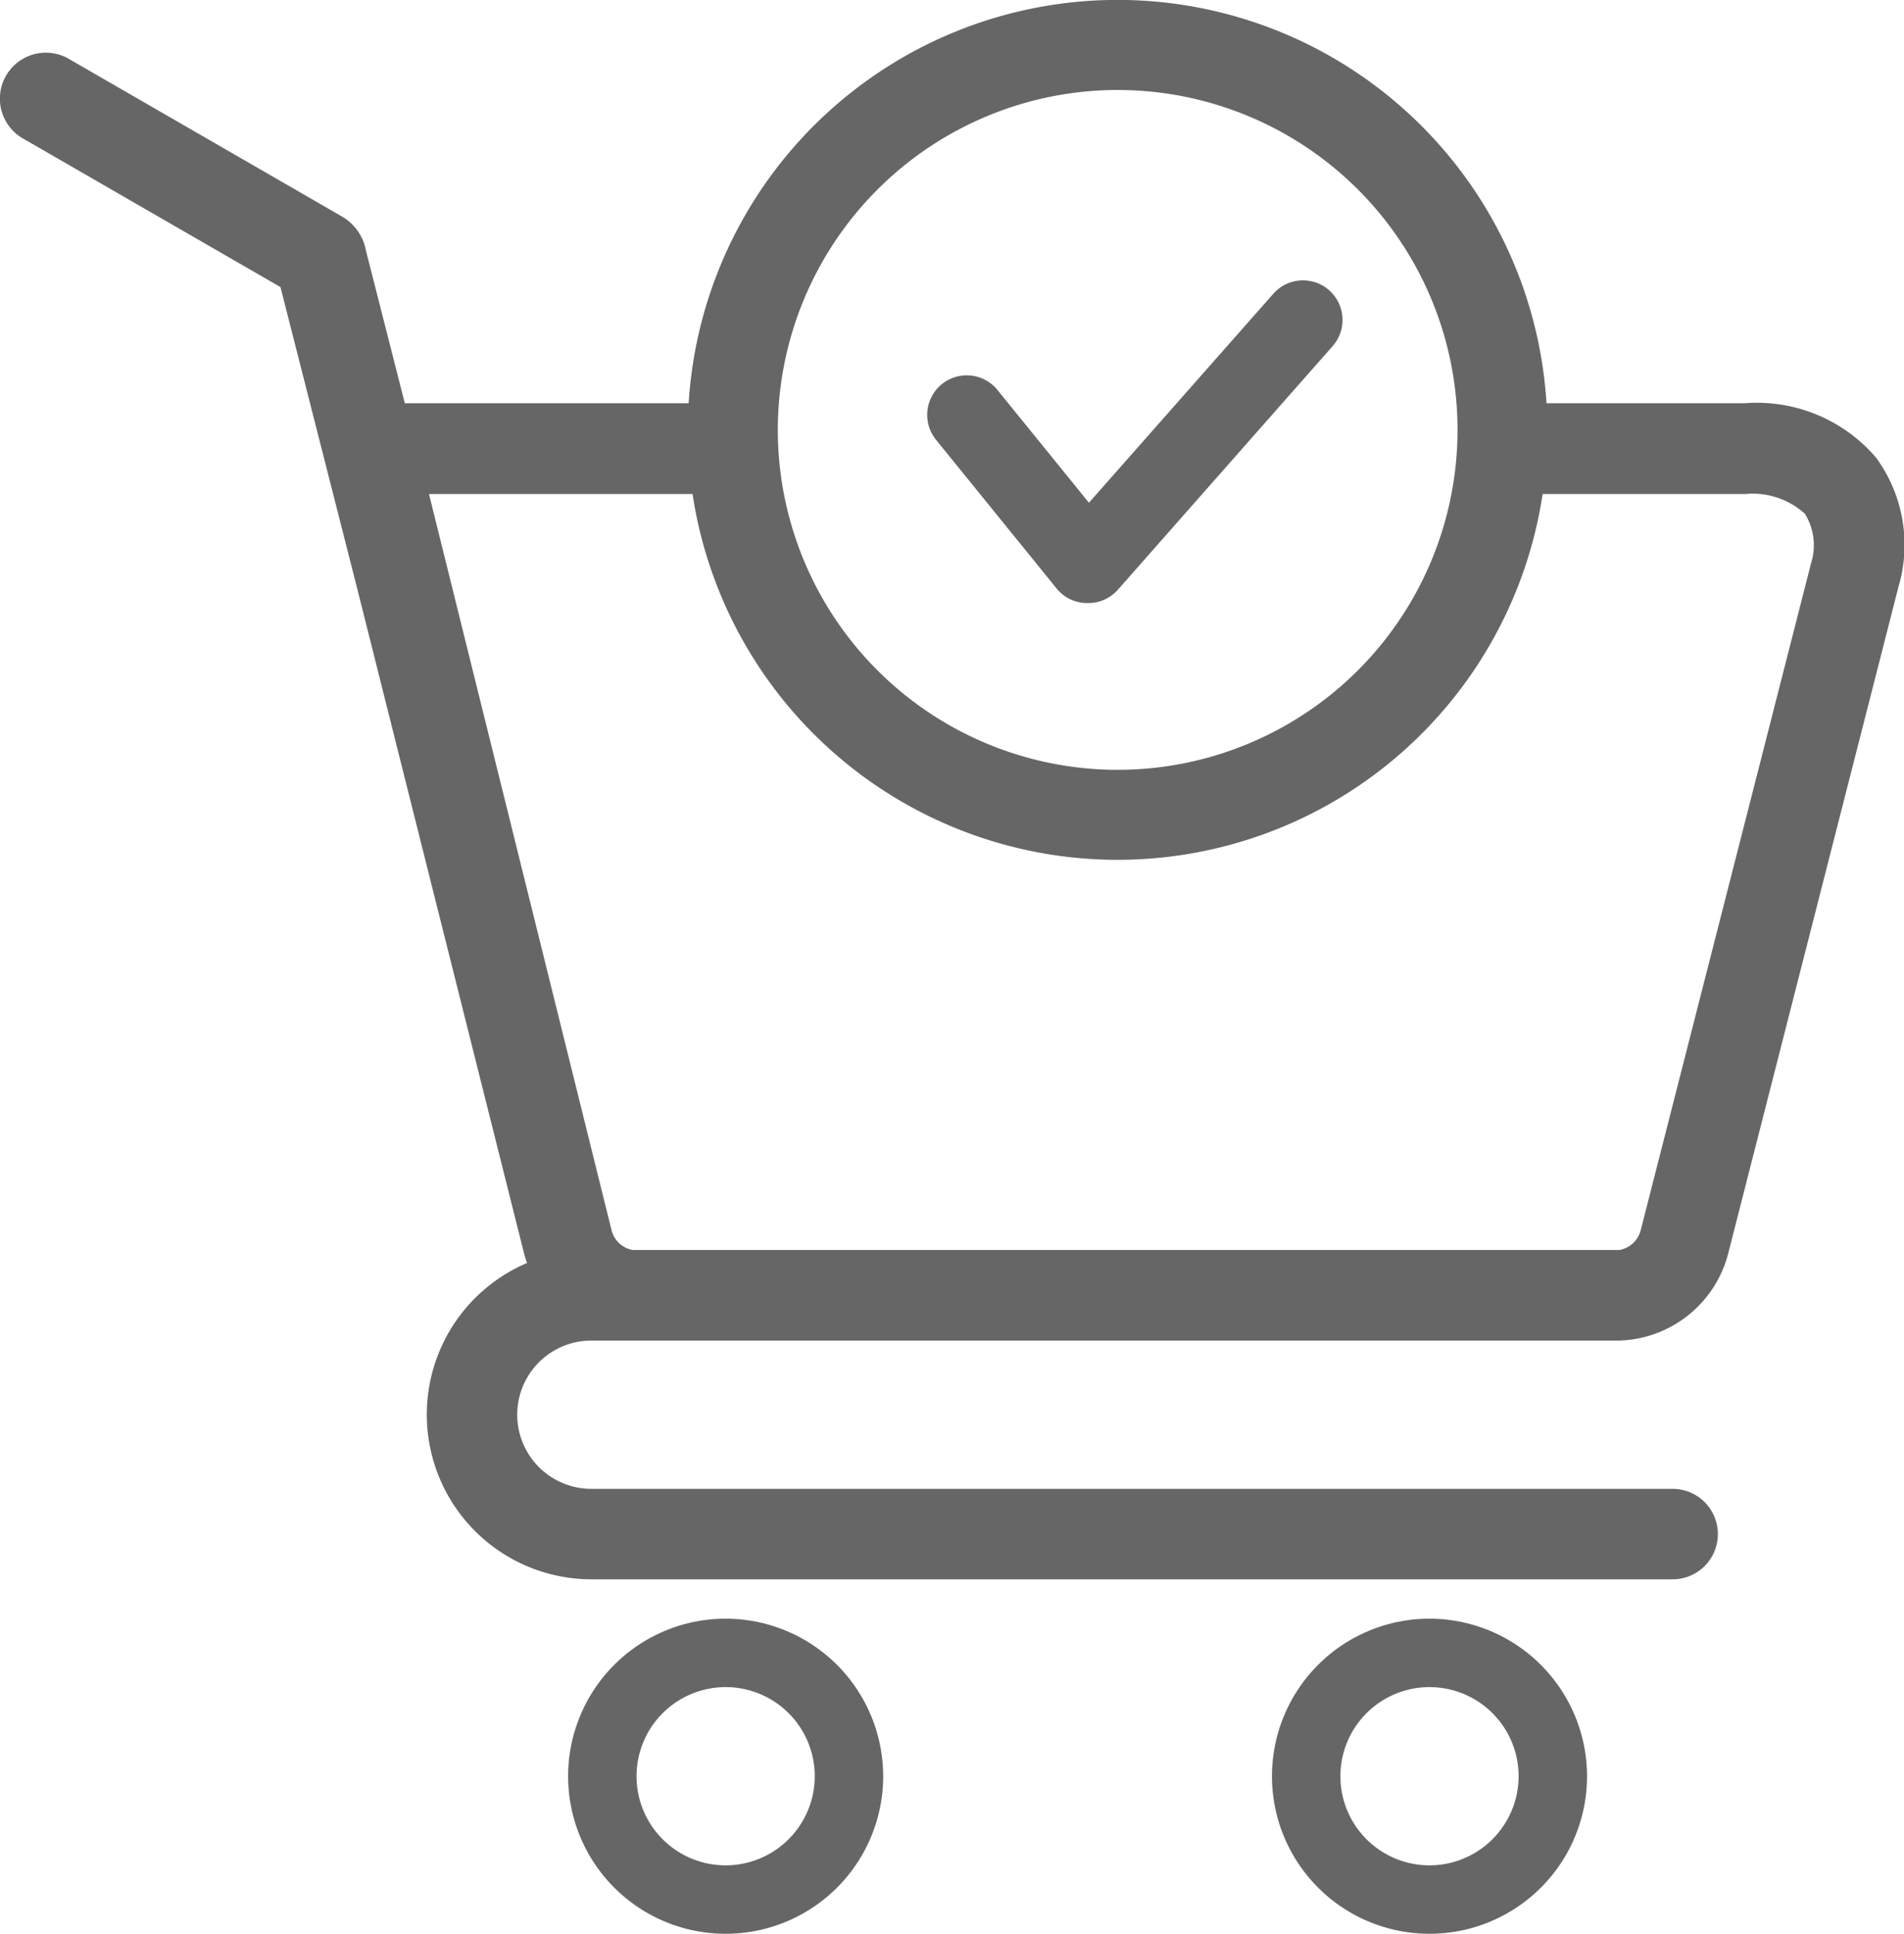 <svg xmlns="http://www.w3.org/2000/svg" width="55.985" height="56.851" viewBox="0 0 55.985 56.851"><defs><style>.a{fill:#676666;}</style></defs><path class="a" d="M209.176,1139.794a4.61,4.61,0,0,0-3.859-1.6h-5.832a12.636,12.636,0,0,0-25.224,0h-8.346l-1.141-4.48a1.468,1.468,0,0,0-.7-1.006l-8.085-4.665a1.351,1.351,0,0,0-1.258,2.392l7.528,4.344,2.237,8.787,4.914,19.577a3.17,3.17,0,0,0,.1.327,4.843,4.843,0,0,0,1.894,9.3l31.79,0a1.33,1.33,0,0,0,0-2.66H171.4a2.179,2.179,0,0,1,0-4.359h30.233a3.415,3.415,0,0,0,3.205-2.6l5-19.573A4.344,4.344,0,0,0,209.176,1139.794Zm-22.3-10.809a9.993,9.993,0,1,1-9.993,9.992A10,10,0,0,1,186.873,1128.984Zm20.376,13.961-5,19.573a.788.788,0,0,1-.619.568h-4.579v0H172.611a.784.784,0,0,1-.614-.569l-5.371-21.654h7.75a12.639,12.639,0,0,0,24.995,0h5.947a2.292,2.292,0,0,1,1.765.579A1.764,1.764,0,0,1,207.249,1142.946Z" transform="translate(-154.012 -1126.339)"/><path class="a" d="M186.46,1144.07a1.154,1.154,0,0,0,.886.411h.033a1.157,1.157,0,0,0,.869-.392l6.317-7.164a1.163,1.163,0,0,0-1.749-1.534l-5.419,6.141-2.706-3.335a1.163,1.163,0,0,0-1.786,1.49Z" transform="translate(-155.378 -1126.752)"/><g transform="translate(16.706 47.588)"><path class="a" d="M176.186,1176.311a4.632,4.632,0,1,0,4.632,4.632A4.636,4.636,0,0,0,176.186,1176.311Zm0,7.252a2.62,2.62,0,1,1,2.62-2.62A2.623,2.623,0,0,1,176.186,1183.563Z" transform="translate(-171.555 -1176.311)"/><path class="a" d="M197.919,1176.311a4.632,4.632,0,1,0,4.632,4.632A4.637,4.637,0,0,0,197.919,1176.311Zm0,7.252a2.62,2.62,0,1,1,2.62-2.62A2.623,2.623,0,0,1,197.919,1183.563Z" transform="translate(-172.592 -1176.311)"/></g></svg>